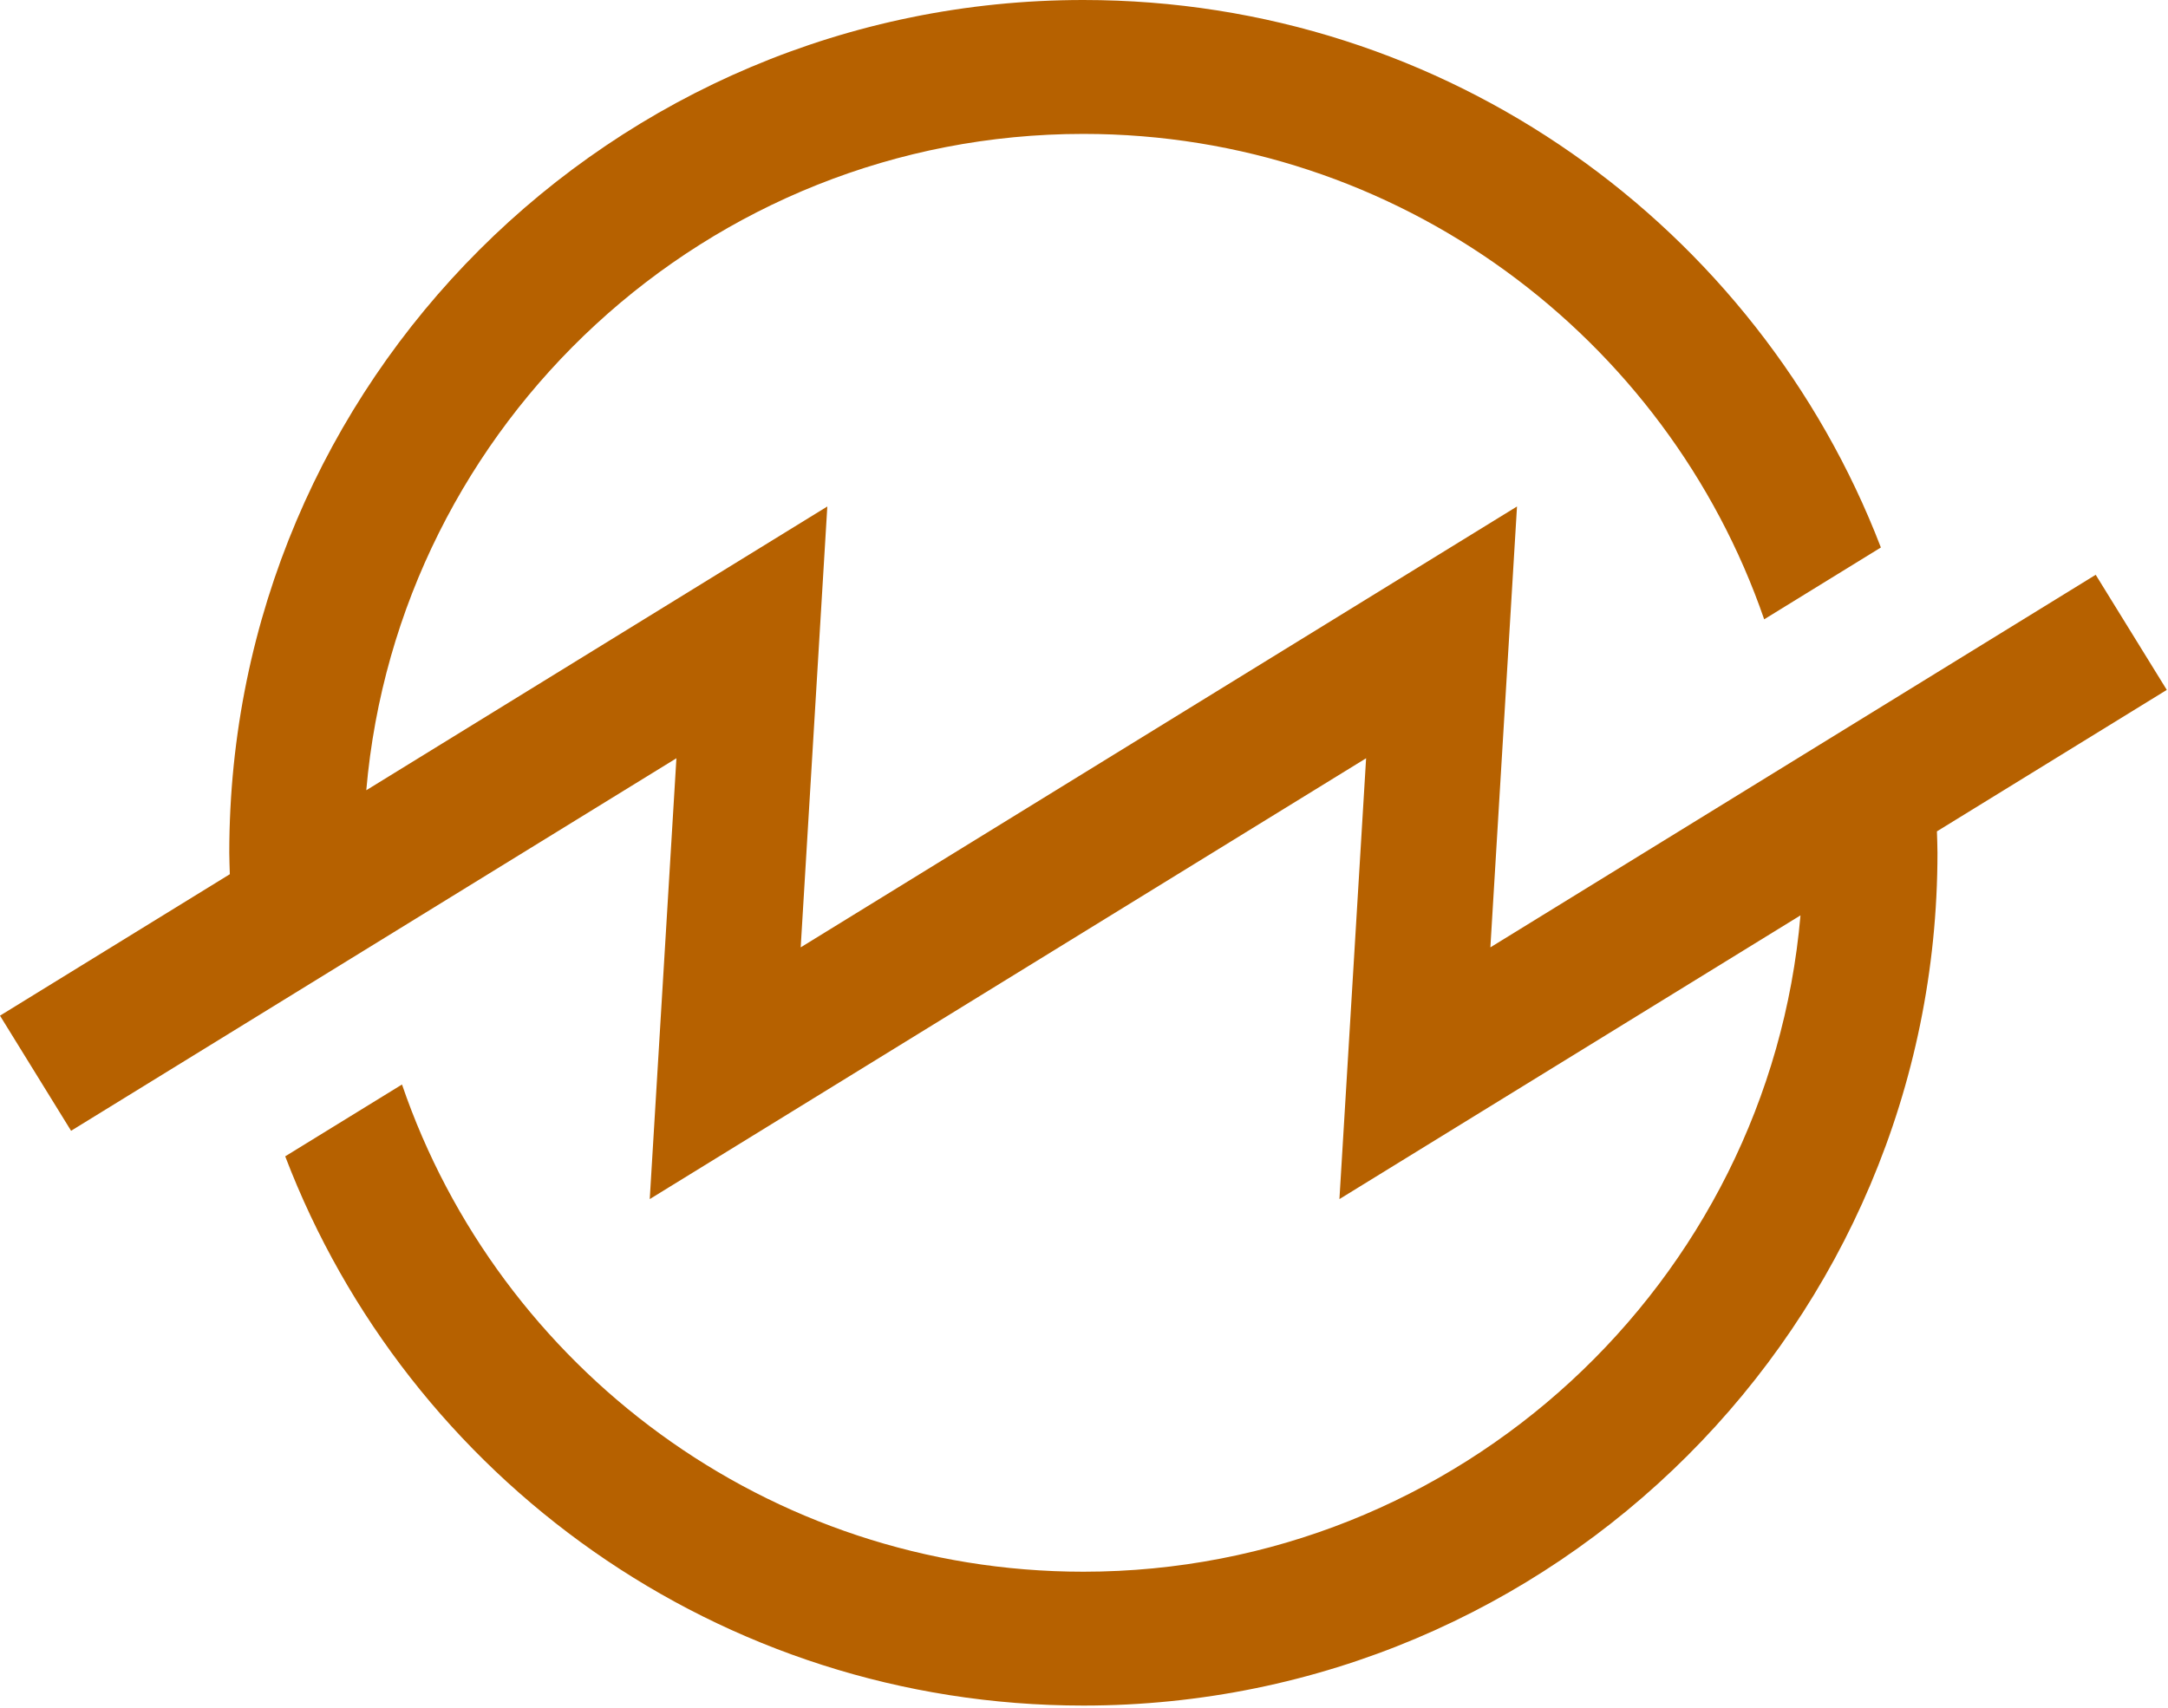 <svg width="99" height="78" viewBox="0 0 99 78" fill="none" xmlns="http://www.w3.org/2000/svg">
<path fill-rule="evenodd" clip-rule="evenodd" d="M98.945 31.511L95.699 26.253L68.057 43.27L69.273 23.133L36.563 43.27L37.779 23.133L16.726 36.094C18.181 19.323 32.309 6.116 49.472 6.116C63.863 6.116 76.117 15.402 80.56 28.287L85.889 25.006C80.272 10.384 66.091 0 49.472 0C27.933 0 10.47 17.439 10.47 38.95C10.47 39.279 10.488 39.603 10.495 39.929L0 46.39L3.246 51.648L30.888 34.633L29.67 54.768L62.382 34.633L61.164 54.768L82.218 41.809C80.762 58.58 66.636 71.787 49.472 71.787C35.05 71.787 22.777 62.46 18.357 49.534L13.024 52.815C18.62 67.48 32.824 77.901 49.472 77.901C71.013 77.901 88.473 60.463 88.473 38.95C88.473 38.623 88.457 38.3 88.448 37.972L98.945 31.511Z" fill="url(#paint0_linear_2_3)"/>
<defs>
<linearGradient id="paint0_linear_2_3" x1="3725.61" y1="2986.09" x2="8563.92" y2="4408.15" gradientUnits="userSpaceOnUse">
<stop stop-color="#B66100"/>
<stop offset="1" stop-color="#92400E"/>
</linearGradient>
</defs>
</svg>
